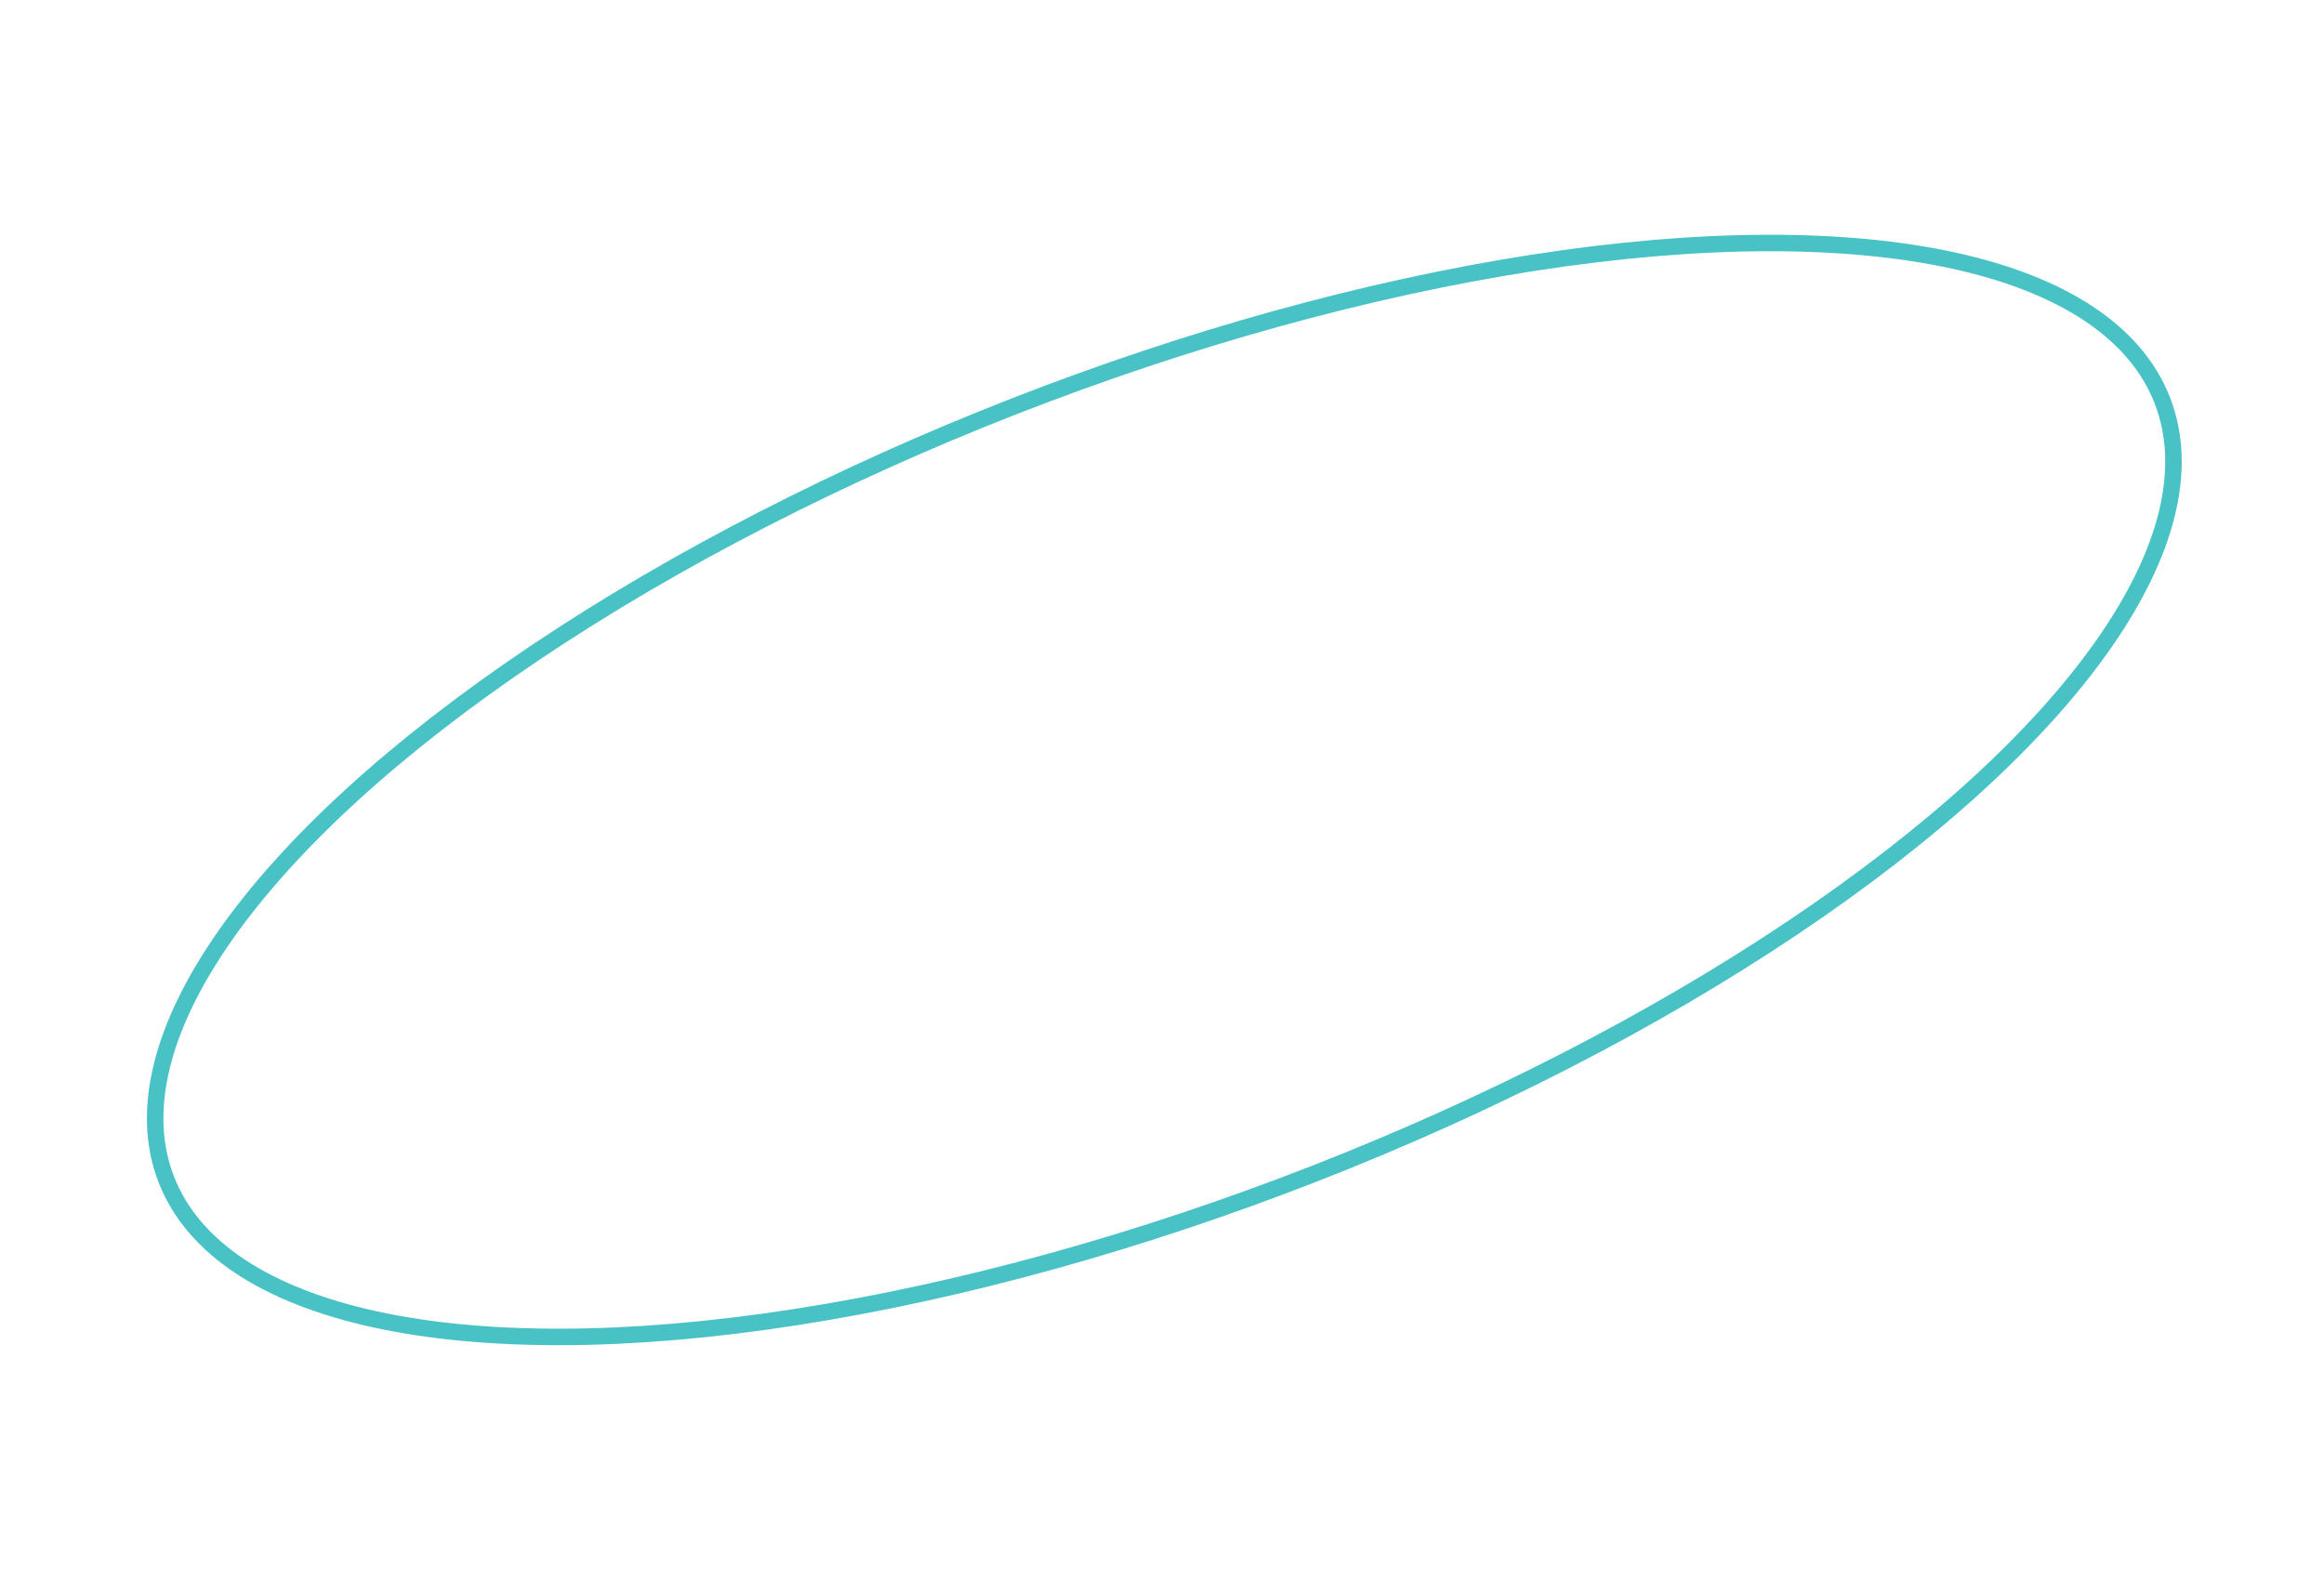 <?xml version="1.0" encoding="UTF-8"?> <svg xmlns="http://www.w3.org/2000/svg" width="282" height="192" viewBox="0 0 282 192" fill="none"> <ellipse cx="141.282" cy="95.868" rx="130" ry="50" transform="rotate(-21.334 141.282 95.868)" stroke="#48C2C5" stroke-width="2"></ellipse> </svg> 
